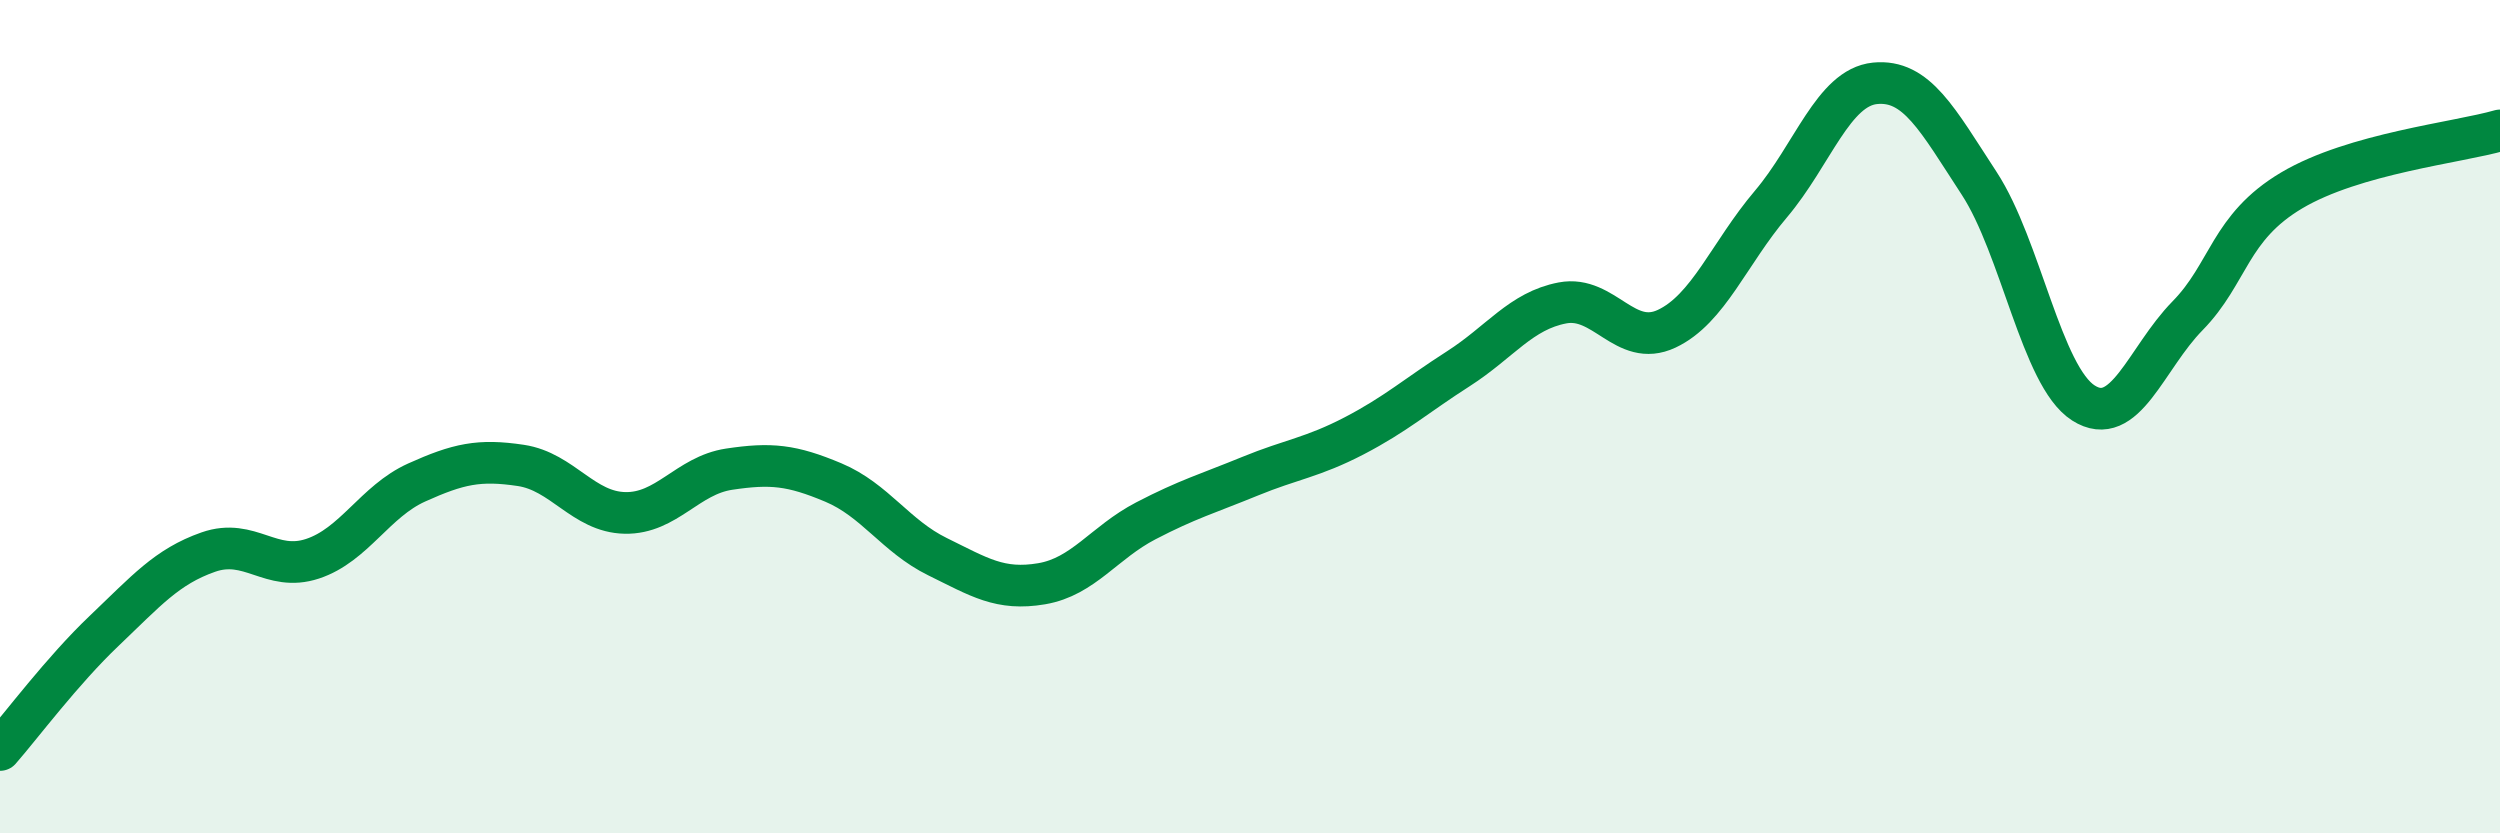 
    <svg width="60" height="20" viewBox="0 0 60 20" xmlns="http://www.w3.org/2000/svg">
      <path
        d="M 0,18 C 0.5,17.43 1.5,16.09 2.5,15.14 C 3.5,14.19 4,13.6 5,13.25 C 6,12.9 6.5,13.74 7.5,13.41 C 8.5,13.08 9,12.03 10,11.58 C 11,11.13 11.5,11.02 12.5,11.17 C 13.5,11.32 14,12.29 15,12.31 C 16,12.33 16.5,11.41 17.5,11.26 C 18.5,11.11 19,11.16 20,11.58 C 21,12 21.5,12.87 22.5,13.36 C 23.5,13.85 24,14.18 25,14.01 C 26,13.84 26.5,13.02 27.5,12.5 C 28.5,11.98 29,11.84 30,11.43 C 31,11.02 31.5,10.98 32.5,10.46 C 33.5,9.94 34,9.49 35,8.85 C 36,8.21 36.5,7.46 37.5,7.27 C 38.5,7.08 39,8.36 40,7.89 C 41,7.42 41.5,6.08 42.5,4.9 C 43.5,3.72 44,2.1 45,2 C 46,1.9 46.5,2.87 47.5,4.4 C 48.5,5.93 49,9.03 50,9.67 C 51,10.31 51.5,8.6 52.5,7.58 C 53.5,6.56 53.5,5.46 55,4.57 C 56.5,3.68 59,3.42 60,3.13L60 20L0 20Z"
        fill="#008740"
        opacity="0.1"
        stroke-linecap="round"
        stroke-linejoin="round"
      />
      <path
        d="M 0,18 C 0.5,17.43 1.5,16.09 2.5,15.14 C 3.5,14.19 4,13.6 5,13.25 C 6,12.9 6.5,13.74 7.5,13.41 C 8.5,13.08 9,12.03 10,11.58 C 11,11.13 11.5,11.02 12.5,11.17 C 13.5,11.32 14,12.29 15,12.31 C 16,12.33 16.5,11.41 17.5,11.26 C 18.5,11.11 19,11.16 20,11.58 C 21,12 21.5,12.87 22.5,13.36 C 23.5,13.85 24,14.18 25,14.01 C 26,13.84 26.5,13.02 27.5,12.5 C 28.5,11.98 29,11.84 30,11.43 C 31,11.02 31.5,10.98 32.5,10.46 C 33.5,9.94 34,9.49 35,8.85 C 36,8.21 36.5,7.46 37.5,7.27 C 38.5,7.08 39,8.36 40,7.89 C 41,7.42 41.5,6.08 42.5,4.9 C 43.5,3.72 44,2.1 45,2 C 46,1.9 46.5,2.87 47.5,4.4 C 48.5,5.93 49,9.03 50,9.67 C 51,10.31 51.5,8.6 52.5,7.58 C 53.5,6.56 53.5,5.46 55,4.57 C 56.5,3.68 59,3.42 60,3.13"
        stroke="#008740"
        stroke-width="1"
        fill="none"
        stroke-linecap="round"
        stroke-linejoin="round"
      />
    </svg>
  